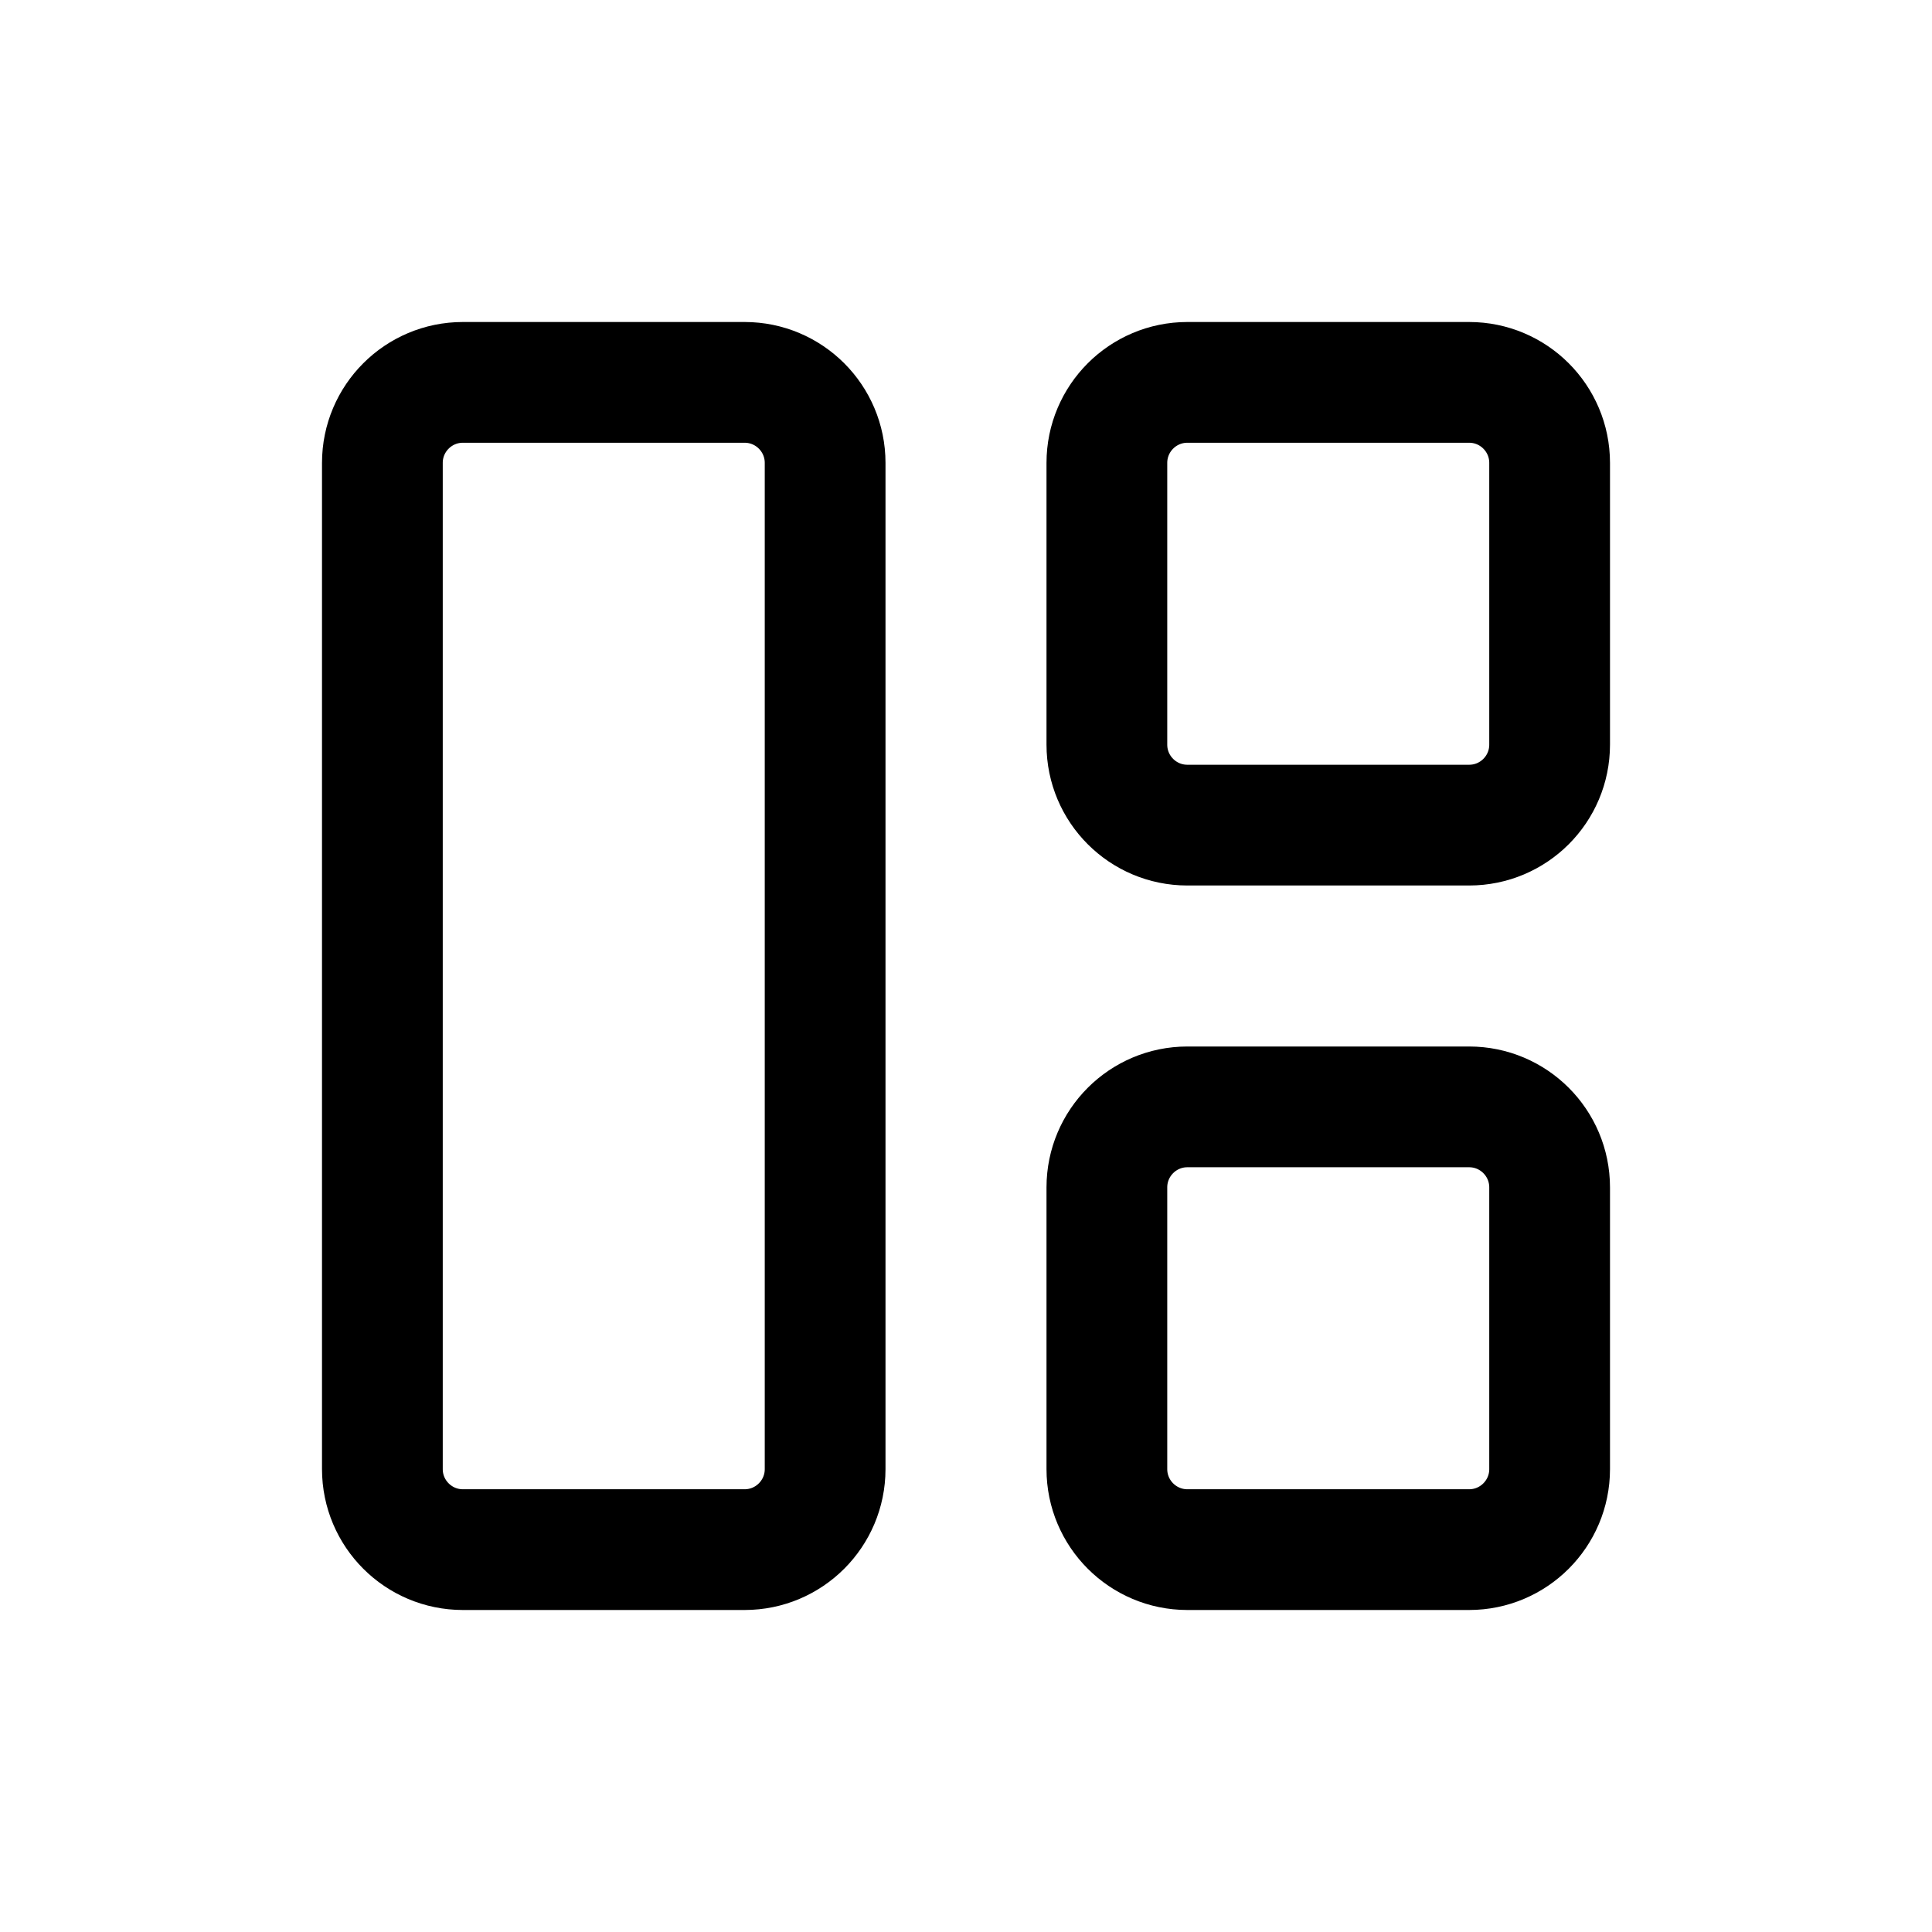 <svg xmlns="http://www.w3.org/2000/svg" width="24" height="24" fill="none" viewBox="0 0 24 24">
  <path stroke="currentColor" stroke-linecap="round" stroke-linejoin="round" stroke-width="1.5" d="M5.75 19.25H9.25C9.802 19.25 10.25 18.802 10.25 18.25V5.75C10.25 5.198 9.802 4.75 9.25 4.75H5.75C5.198 4.75 4.75 5.198 4.75 5.75V18.25C4.75 18.802 5.198 19.25 5.75 19.25Z"></path>
  <path stroke="currentColor" stroke-linecap="round" stroke-linejoin="round" stroke-width="1.5" d="M14.75 10.25H18.25C18.802 10.25 19.25 9.803 19.25 9.25V5.75C19.25 5.198 18.802 4.75 18.25 4.75H14.75C14.198 4.75 13.75 5.198 13.75 5.75V9.25C13.75 9.803 14.198 10.25 14.75 10.25Z"></path>
  <path stroke="currentColor" stroke-linecap="round" stroke-linejoin="round" stroke-width="1.5" d="M14.75 19.25H18.25C18.802 19.25 19.25 18.802 19.25 18.25V14.75C19.25 14.198 18.802 13.75 18.25 13.75H14.75C14.198 13.75 13.75 14.198 13.75 14.75V18.25C13.75 18.802 14.198 19.25 14.75 19.25Z"></path>
</svg>
